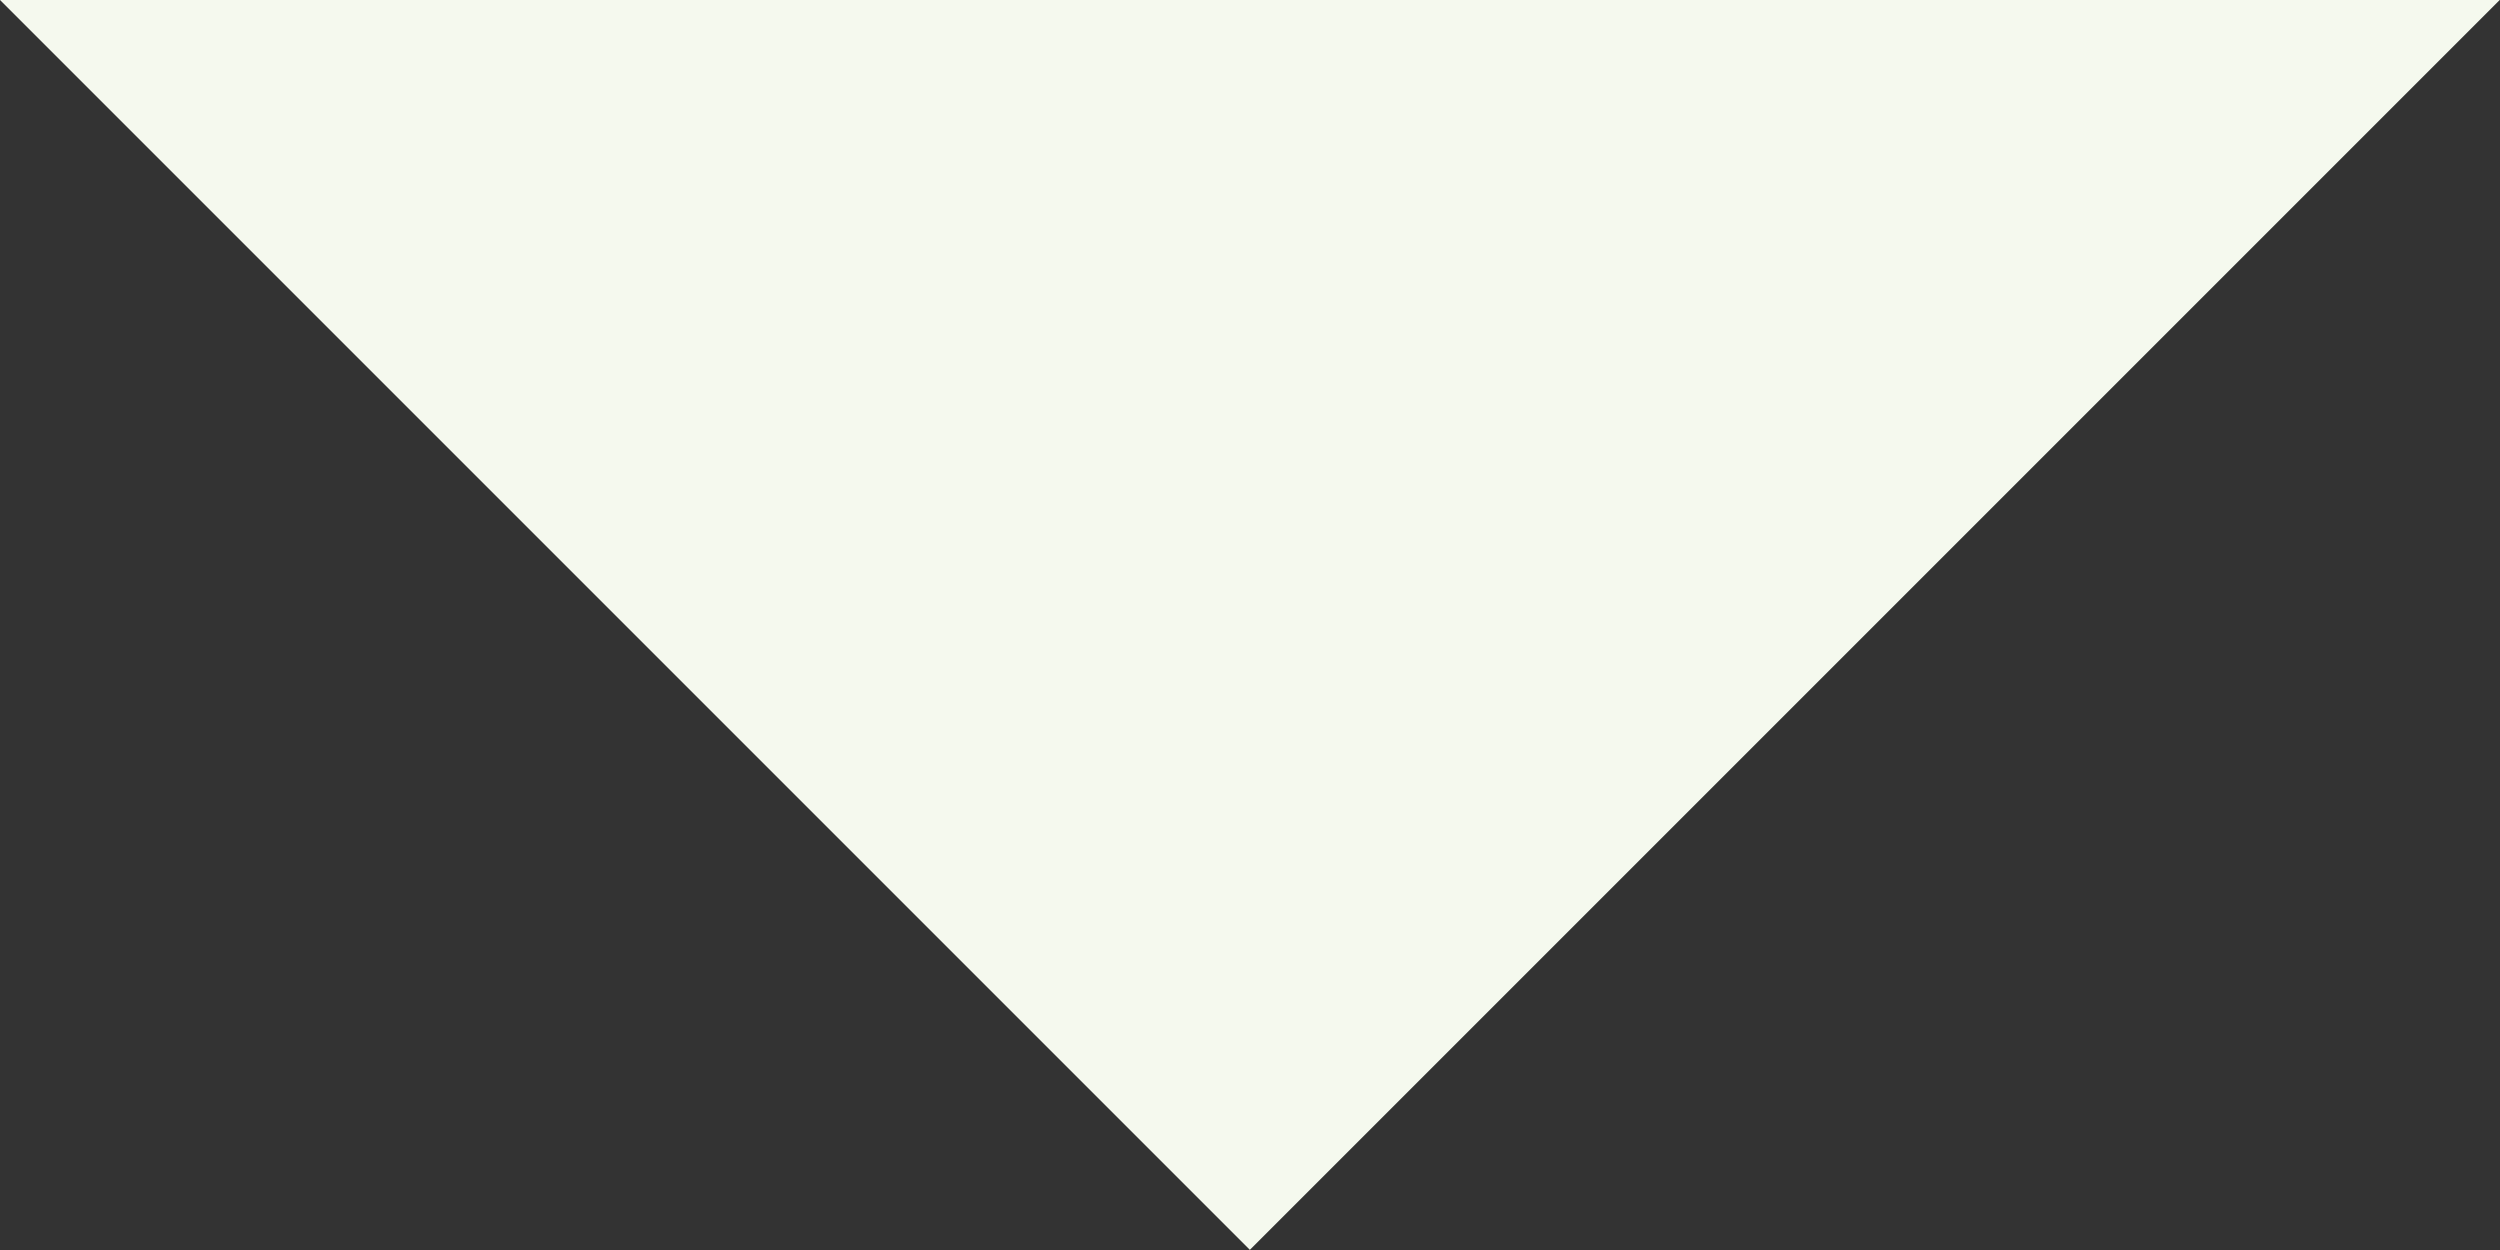 <svg xmlns="http://www.w3.org/2000/svg" width="67.008" height="33.504" viewBox="0 0 67.008 33.504">
  <rect x="0" y="0" width="67.008" height="33.504" fill="#333333" stroke="none"/>
  <path id="triangle-decor" d="M2637,4901l33.5,33.5,33.5-33.5Z" transform="translate(-2637 -4901)" fill="#f5f9ee"/>
</svg>
